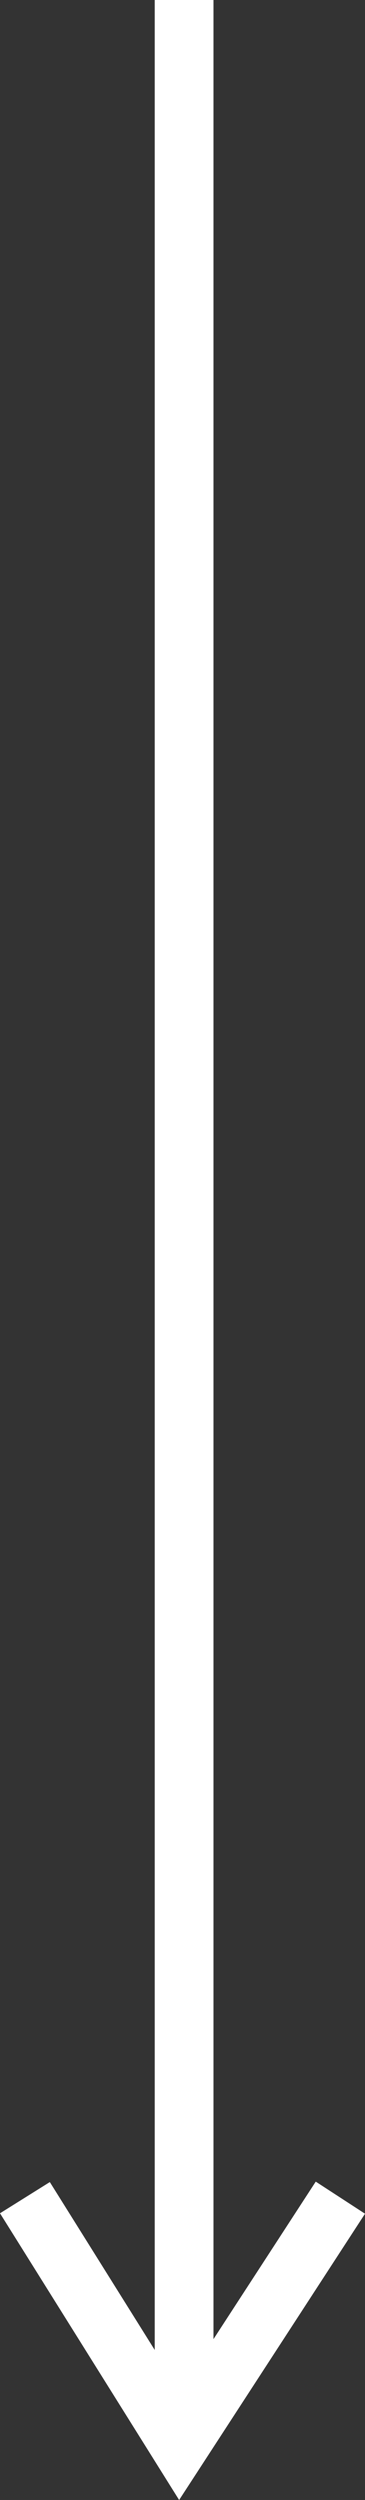 <svg xmlns="http://www.w3.org/2000/svg" width="12.423" height="84.953"><rect width="100%" height="100%" fill="#333333" stroke="none"/><g fill="none" stroke="#fff" stroke-width="2" data-name="Group 110"><path d="M6.266 0v83" data-name="Line 28"/><path d="m11.585 74.68-5.472 8.414L.848 74.68" data-name="Path 1057"/></g></svg>